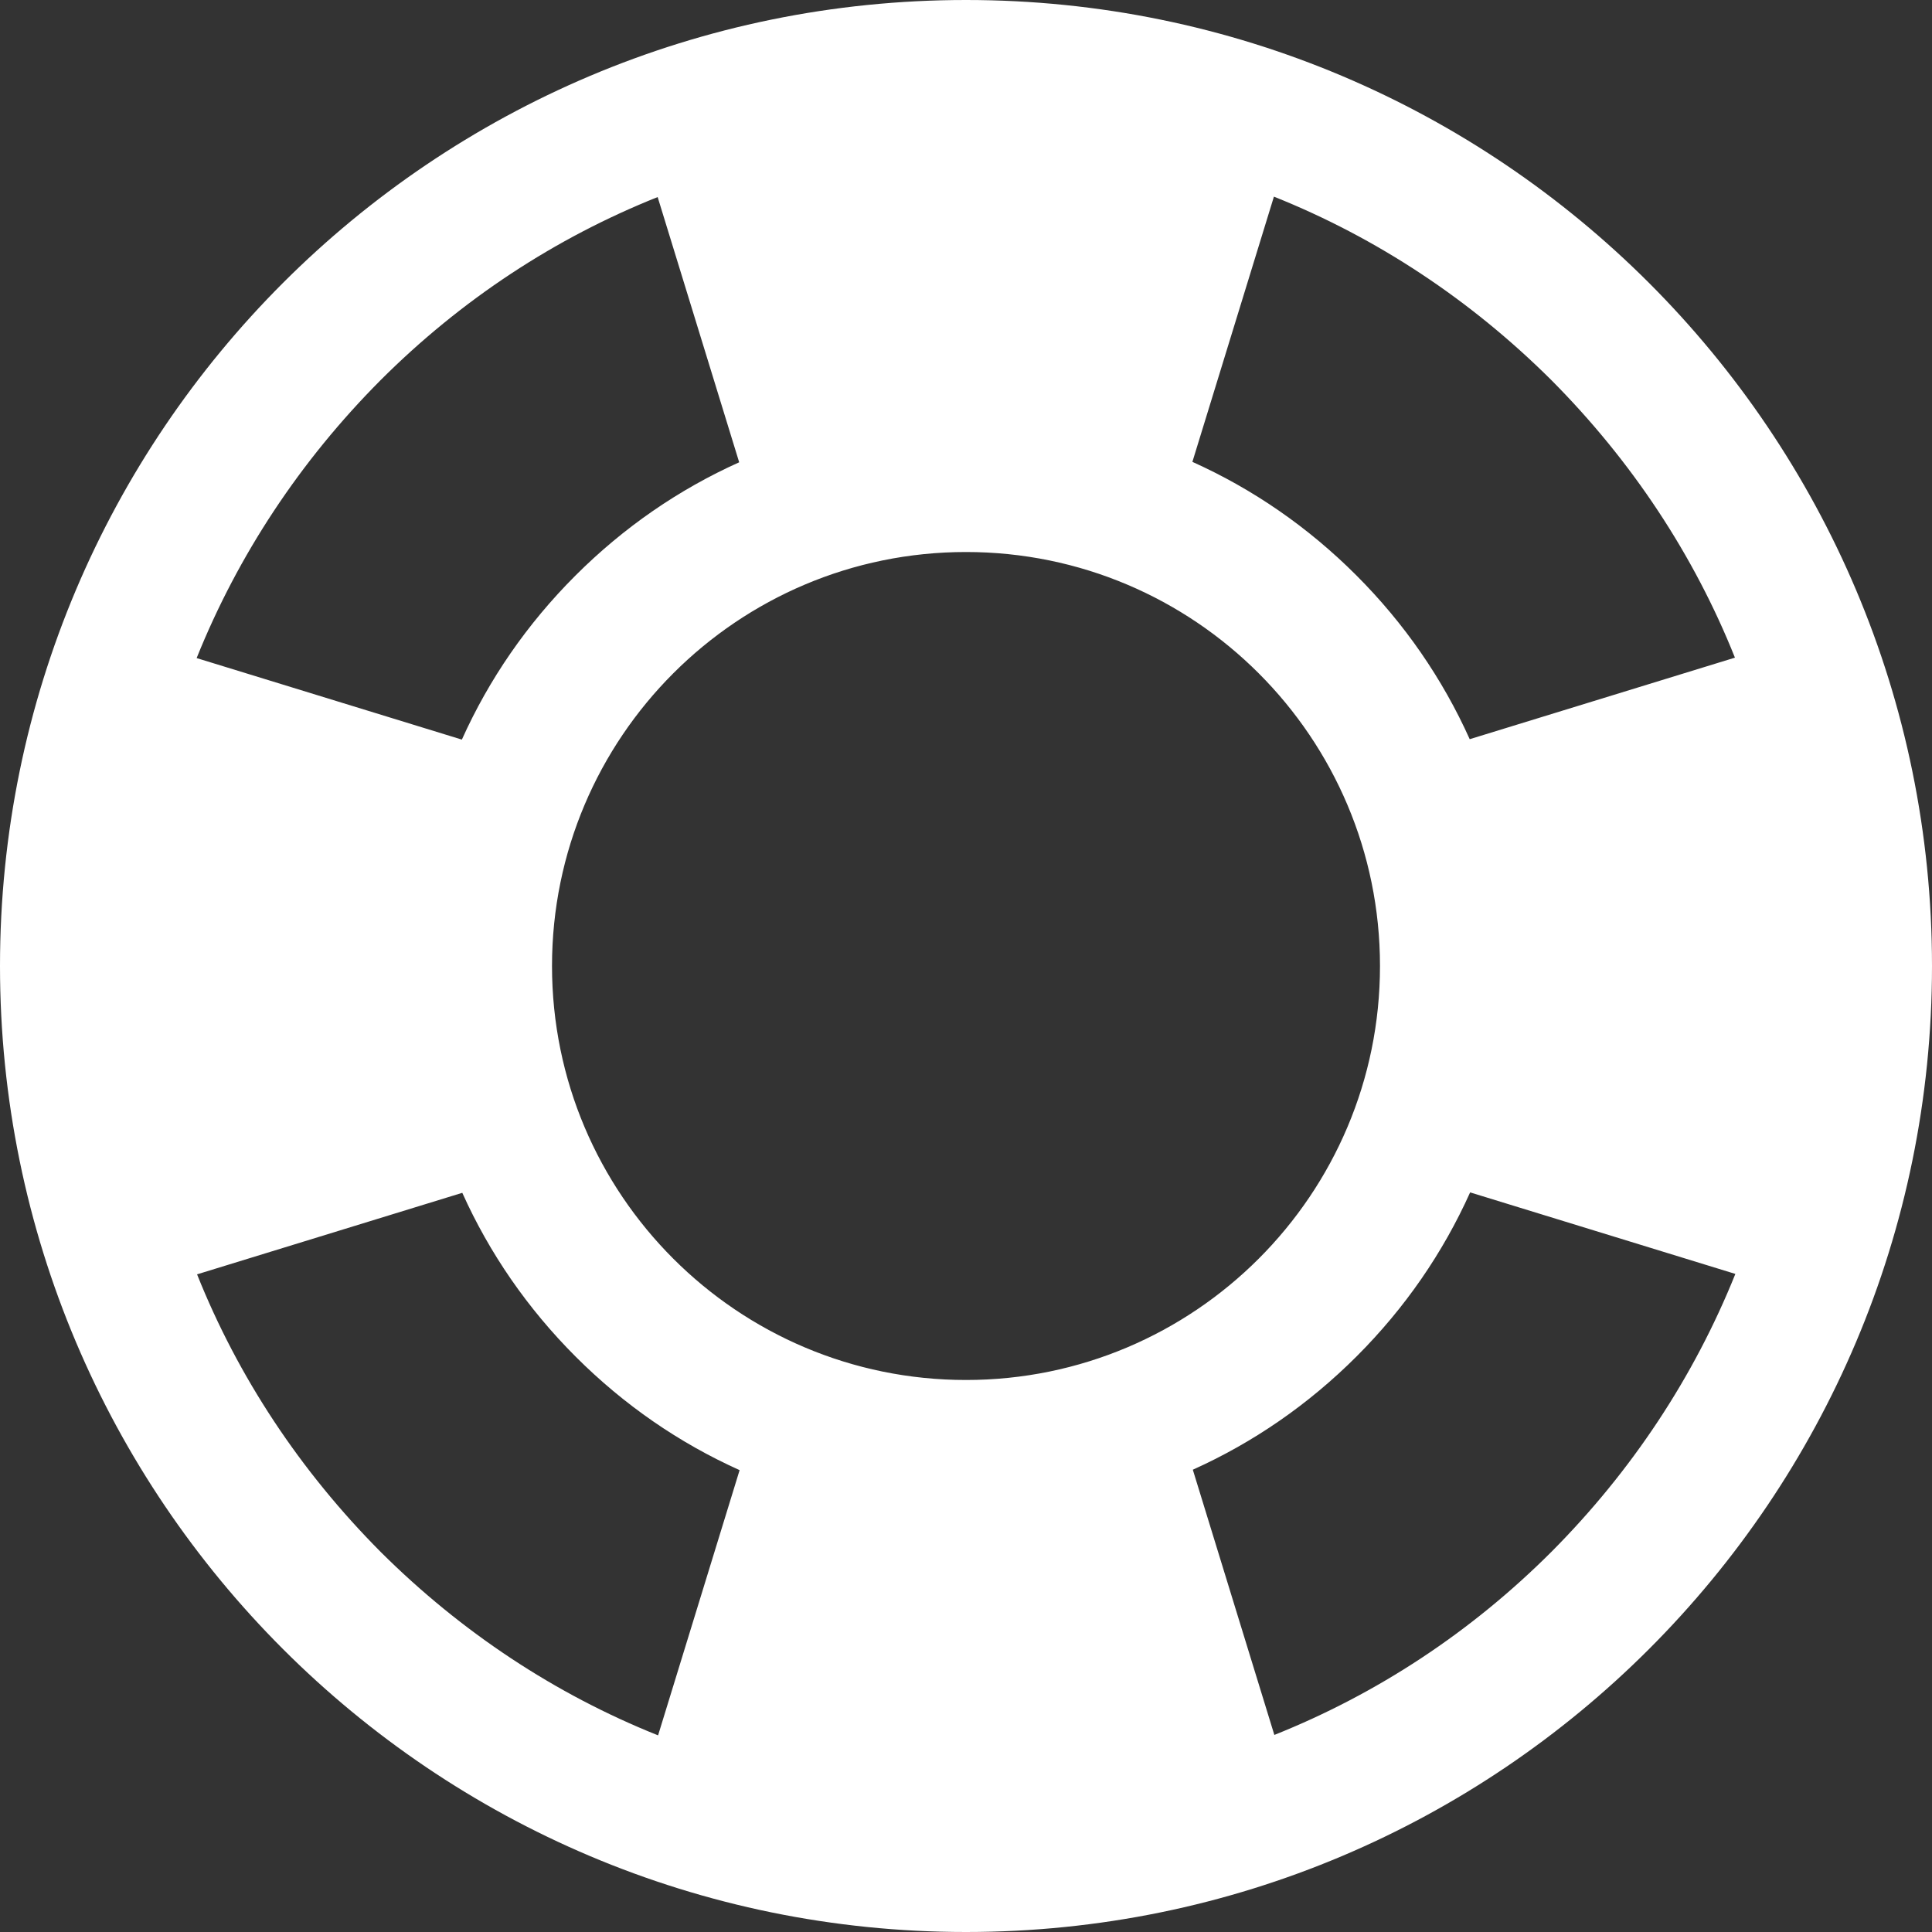 <?xml version="1.0" encoding="utf-8"?>
<svg xmlns="http://www.w3.org/2000/svg" width="50" height="50" viewBox="0 0 50 50" fill="none">
  <rect x="0" y="0" width="50" height="50" fill="#333333" stroke="none"/>
  <path d="M25 0C11.194 0 0 11.194 0 25C0 38.806 11.194 50 25 50C38.806 50 50 38.806 50 25C50 11.194 38.806 0 25 0ZM44.9 17.02L38.036 19.13C37.333 17.567 36.35 16.138 35.1 14.888C33.85 13.638 32.422 12.656 30.859 11.953L32.969 5.089C35.625 6.15 38.058 7.757 40.145 9.833C42.232 11.931 43.839 14.364 44.9 17.02ZM25 35.714C19.085 35.714 14.286 30.915 14.286 25C14.286 19.085 19.085 14.286 25 14.286C30.915 14.286 35.714 19.085 35.714 25C35.714 30.915 30.915 35.714 25 35.714ZM9.844 9.844C11.931 7.757 14.364 6.161 17.02 5.1L19.13 11.964C17.567 12.667 16.138 13.65 14.888 14.9C13.638 16.15 12.656 17.578 11.953 19.141L5.089 17.031C6.161 14.364 7.768 11.931 9.844 9.844ZM5.1 32.98L11.964 30.87C12.667 32.433 13.65 33.862 14.9 35.112C16.15 36.362 17.578 37.344 19.141 38.047L17.031 44.911C14.375 43.85 11.942 42.243 9.855 40.167C7.768 38.069 6.161 35.636 5.1 32.98ZM40.156 40.156C38.069 42.243 35.636 43.839 32.98 44.9L30.87 38.036C32.433 37.333 33.862 36.35 35.112 35.1C36.362 33.85 37.344 32.422 38.047 30.859L44.911 32.969C43.839 35.636 42.232 38.069 40.156 40.156Z" fill="white"/>
</svg>